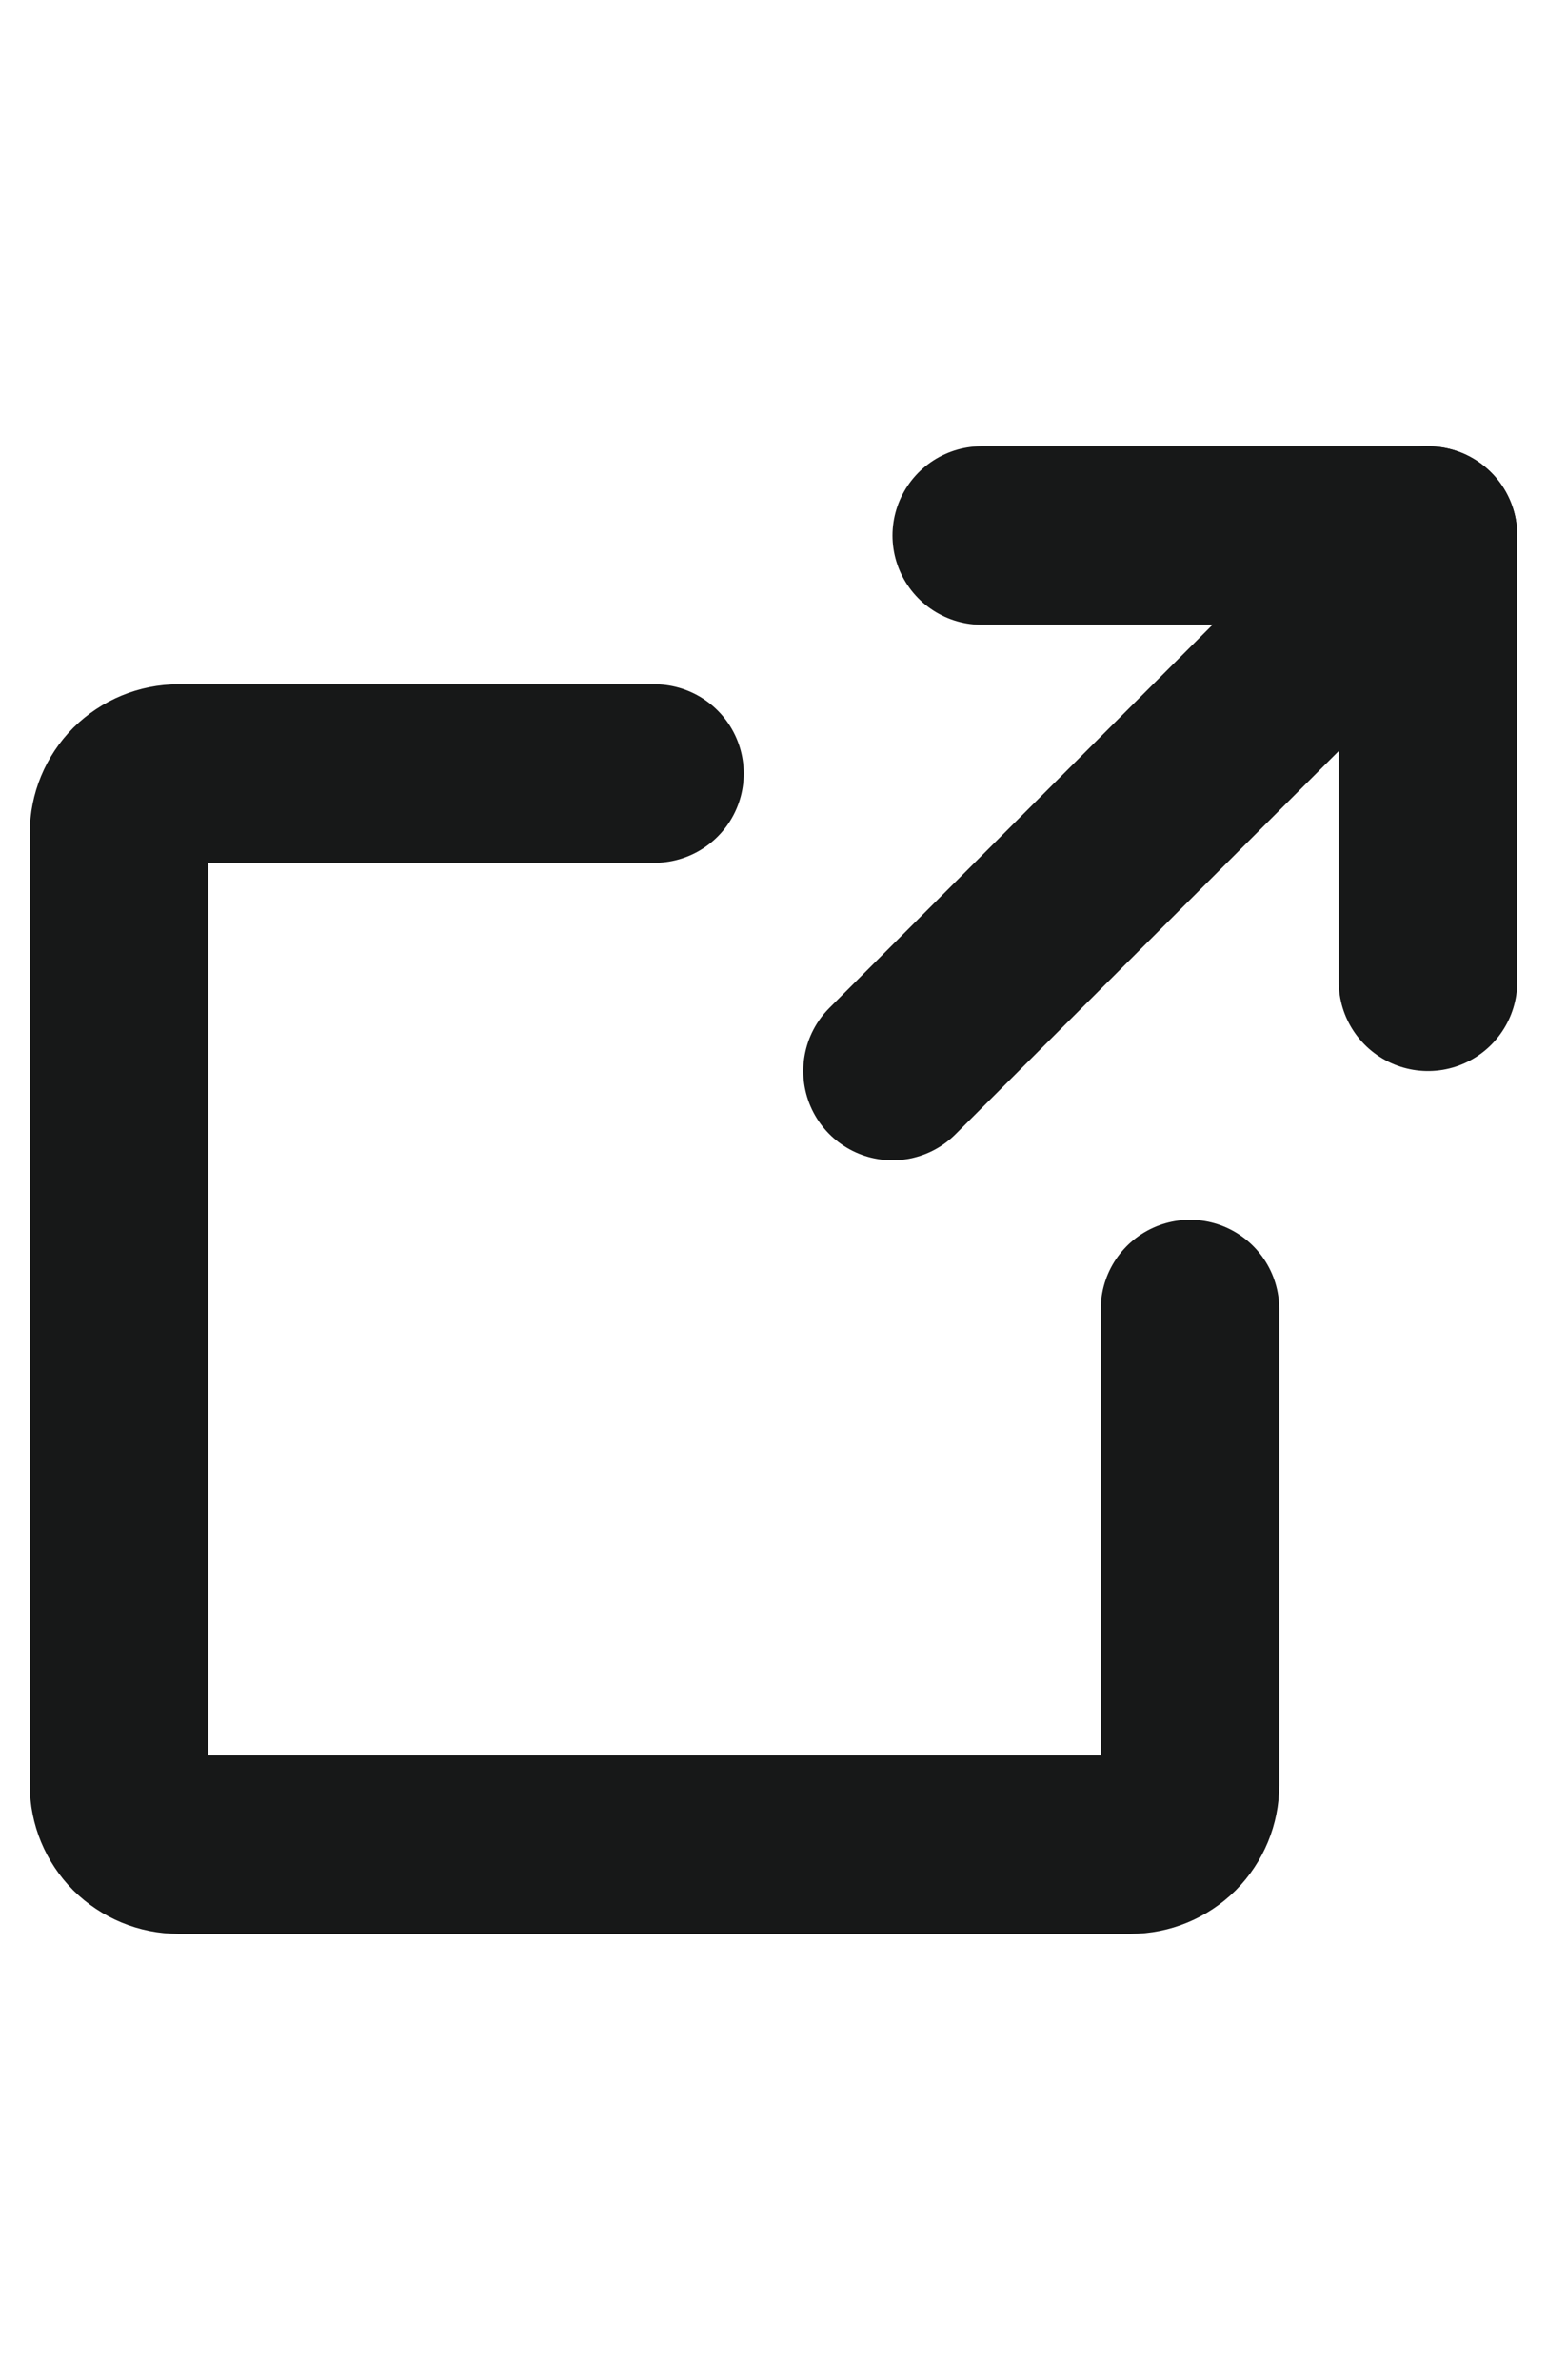 <svg role="img" aria-label="External Link Indicator" width="13" height="20" viewBox="0 0 13 20" fill="none" xmlns="http://www.w3.org/2000/svg">
<path d="M12 8.25V4.5H8.25" stroke="#171818" stroke-width="1.5" stroke-linecap="round" stroke-linejoin="round"/>
<path d="M7.5 9L12 4.5" stroke="#171818" stroke-width="1.5" stroke-linecap="round" stroke-linejoin="round"/>
<path d="M10 11V15C10 15.133 9.947 15.26 9.854 15.354C9.76 15.447 9.633 15.5 9.5 15.5H1.5C1.367 15.5 1.24 15.447 1.146 15.354C1.053 15.26 1 15.133 1 15V7C1 6.867 1.053 6.74 1.146 6.646C1.24 6.553 1.367 6.5 1.5 6.5H5.5" stroke="#171818" stroke-width="1.5" stroke-linecap="round" stroke-linejoin="round"/>
</svg>
